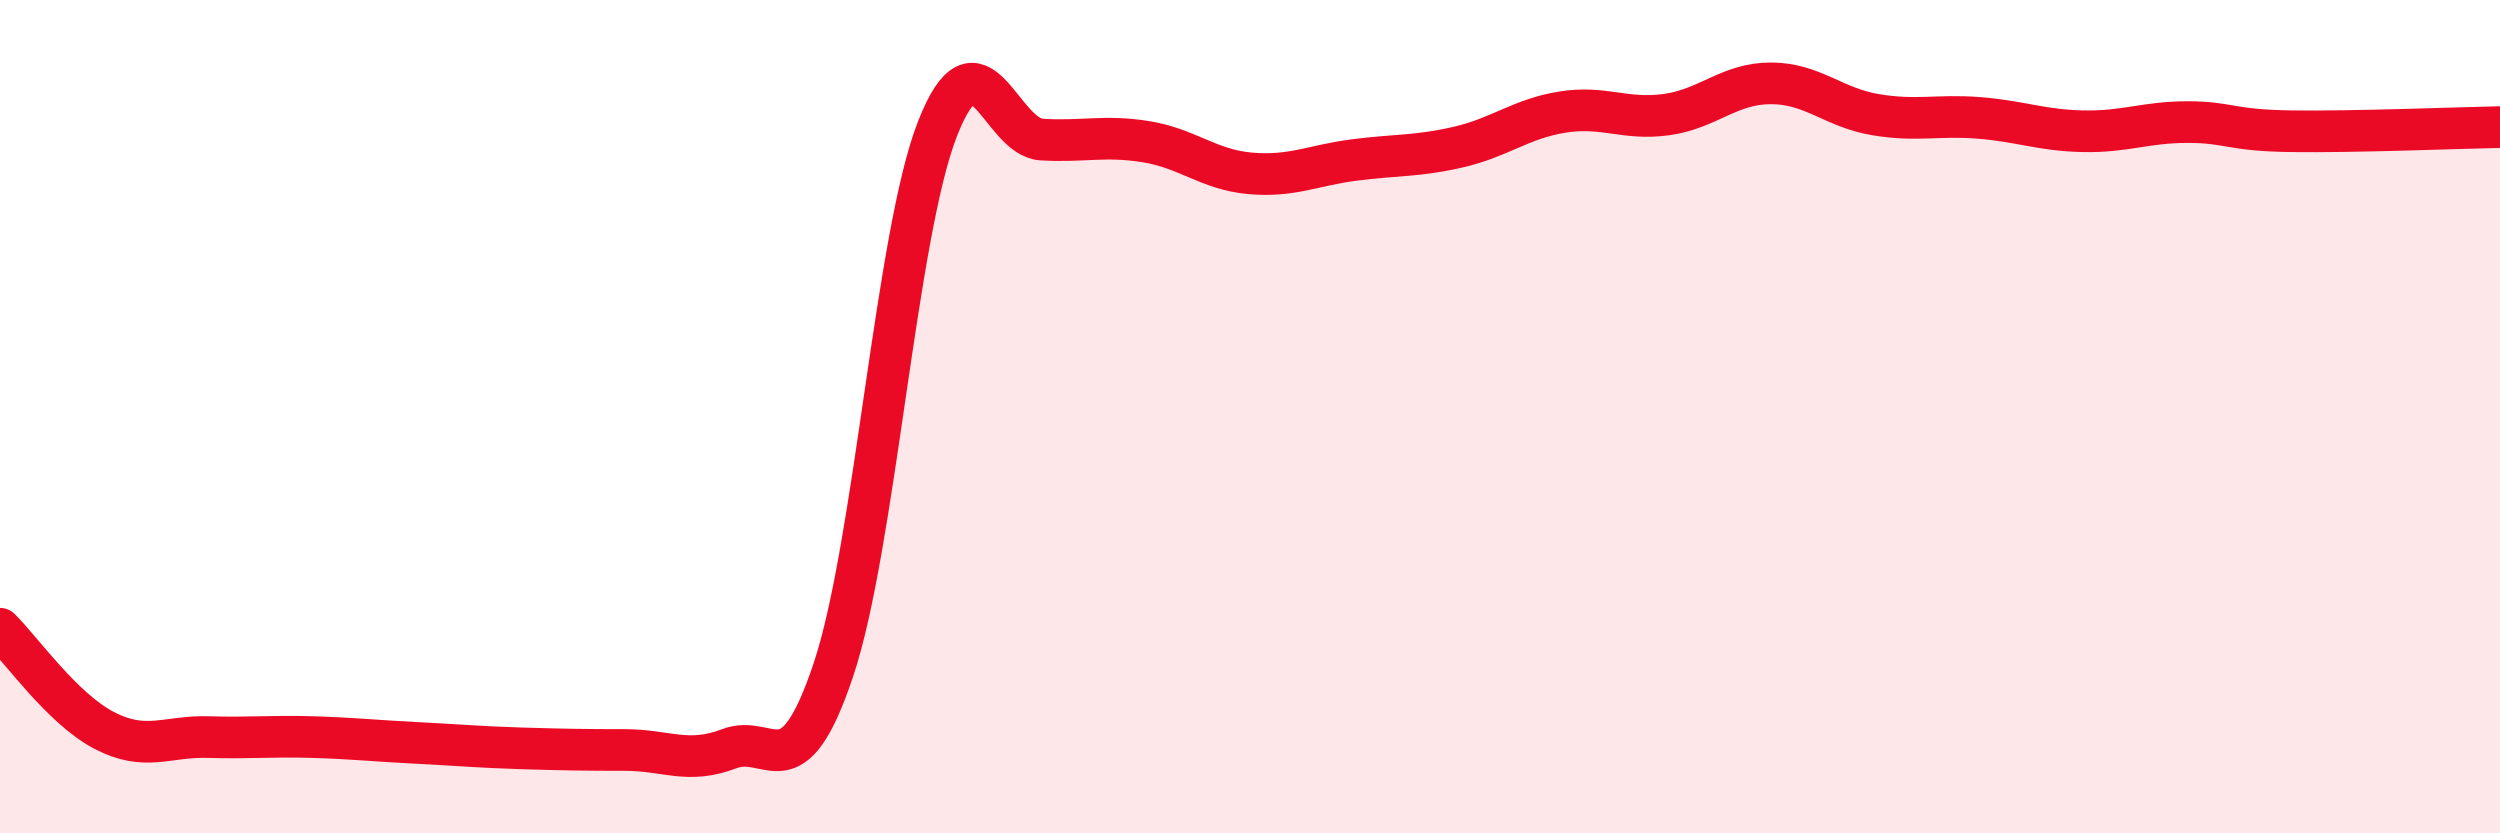 
    <svg width="60" height="20" viewBox="0 0 60 20" xmlns="http://www.w3.org/2000/svg">
      <path
        d="M 0,15.09 C 0.5,15.58 1.5,17.01 2.5,17.53 C 3.5,18.05 4,17.66 5,17.69 C 6,17.72 6.5,17.66 7.5,17.69 C 8.5,17.72 9,17.78 10,17.83 C 11,17.88 11.5,17.93 12.5,17.96 C 13.5,17.99 14,18 15,18 C 16,18 16.5,18.35 17.5,17.97 C 18.5,17.59 19,19.06 20,16.08 C 21,13.1 21.5,5.64 22.5,3.09 C 23.5,0.54 24,3.29 25,3.35 C 26,3.41 26.5,3.24 27.5,3.4 C 28.5,3.56 29,4.07 30,4.16 C 31,4.25 31.5,3.97 32.5,3.84 C 33.5,3.71 34,3.76 35,3.53 C 36,3.3 36.5,2.85 37.5,2.69 C 38.5,2.53 39,2.89 40,2.75 C 41,2.61 41.5,2 42.5,2 C 43.5,2 44,2.58 45,2.75 C 46,2.92 46.5,2.75 47.5,2.83 C 48.5,2.91 49,3.13 50,3.15 C 51,3.17 51.5,2.93 52.5,2.93 C 53.5,2.93 53.5,3.13 55,3.15 C 56.5,3.17 59,3.07 60,3.05L60 20L0 20Z"
        fill="#EB0A25"
        opacity="0.1"
        stroke-linecap="round"
        stroke-linejoin="round"
      />
      <path
        d="M 0,15.09 C 0.5,15.58 1.5,17.01 2.5,17.53 C 3.5,18.05 4,17.66 5,17.69 C 6,17.72 6.5,17.66 7.5,17.69 C 8.5,17.72 9,17.78 10,17.83 C 11,17.88 11.5,17.93 12.5,17.96 C 13.5,17.99 14,18 15,18 C 16,18 16.5,18.35 17.5,17.97 C 18.5,17.59 19,19.06 20,16.08 C 21,13.1 21.5,5.64 22.5,3.09 C 23.5,0.54 24,3.29 25,3.35 C 26,3.41 26.5,3.24 27.5,3.4 C 28.5,3.56 29,4.07 30,4.16 C 31,4.25 31.5,3.97 32.5,3.84 C 33.5,3.71 34,3.76 35,3.53 C 36,3.3 36.5,2.85 37.5,2.69 C 38.5,2.53 39,2.89 40,2.75 C 41,2.61 41.5,2 42.5,2 C 43.5,2 44,2.58 45,2.75 C 46,2.92 46.5,2.75 47.5,2.83 C 48.5,2.91 49,3.13 50,3.15 C 51,3.17 51.5,2.93 52.5,2.93 C 53.5,2.93 53.5,3.13 55,3.15 C 56.5,3.17 59,3.07 60,3.05"
        stroke="#EB0A25"
        stroke-width="1"
        fill="none"
        stroke-linecap="round"
        stroke-linejoin="round"
      />
    </svg>
  